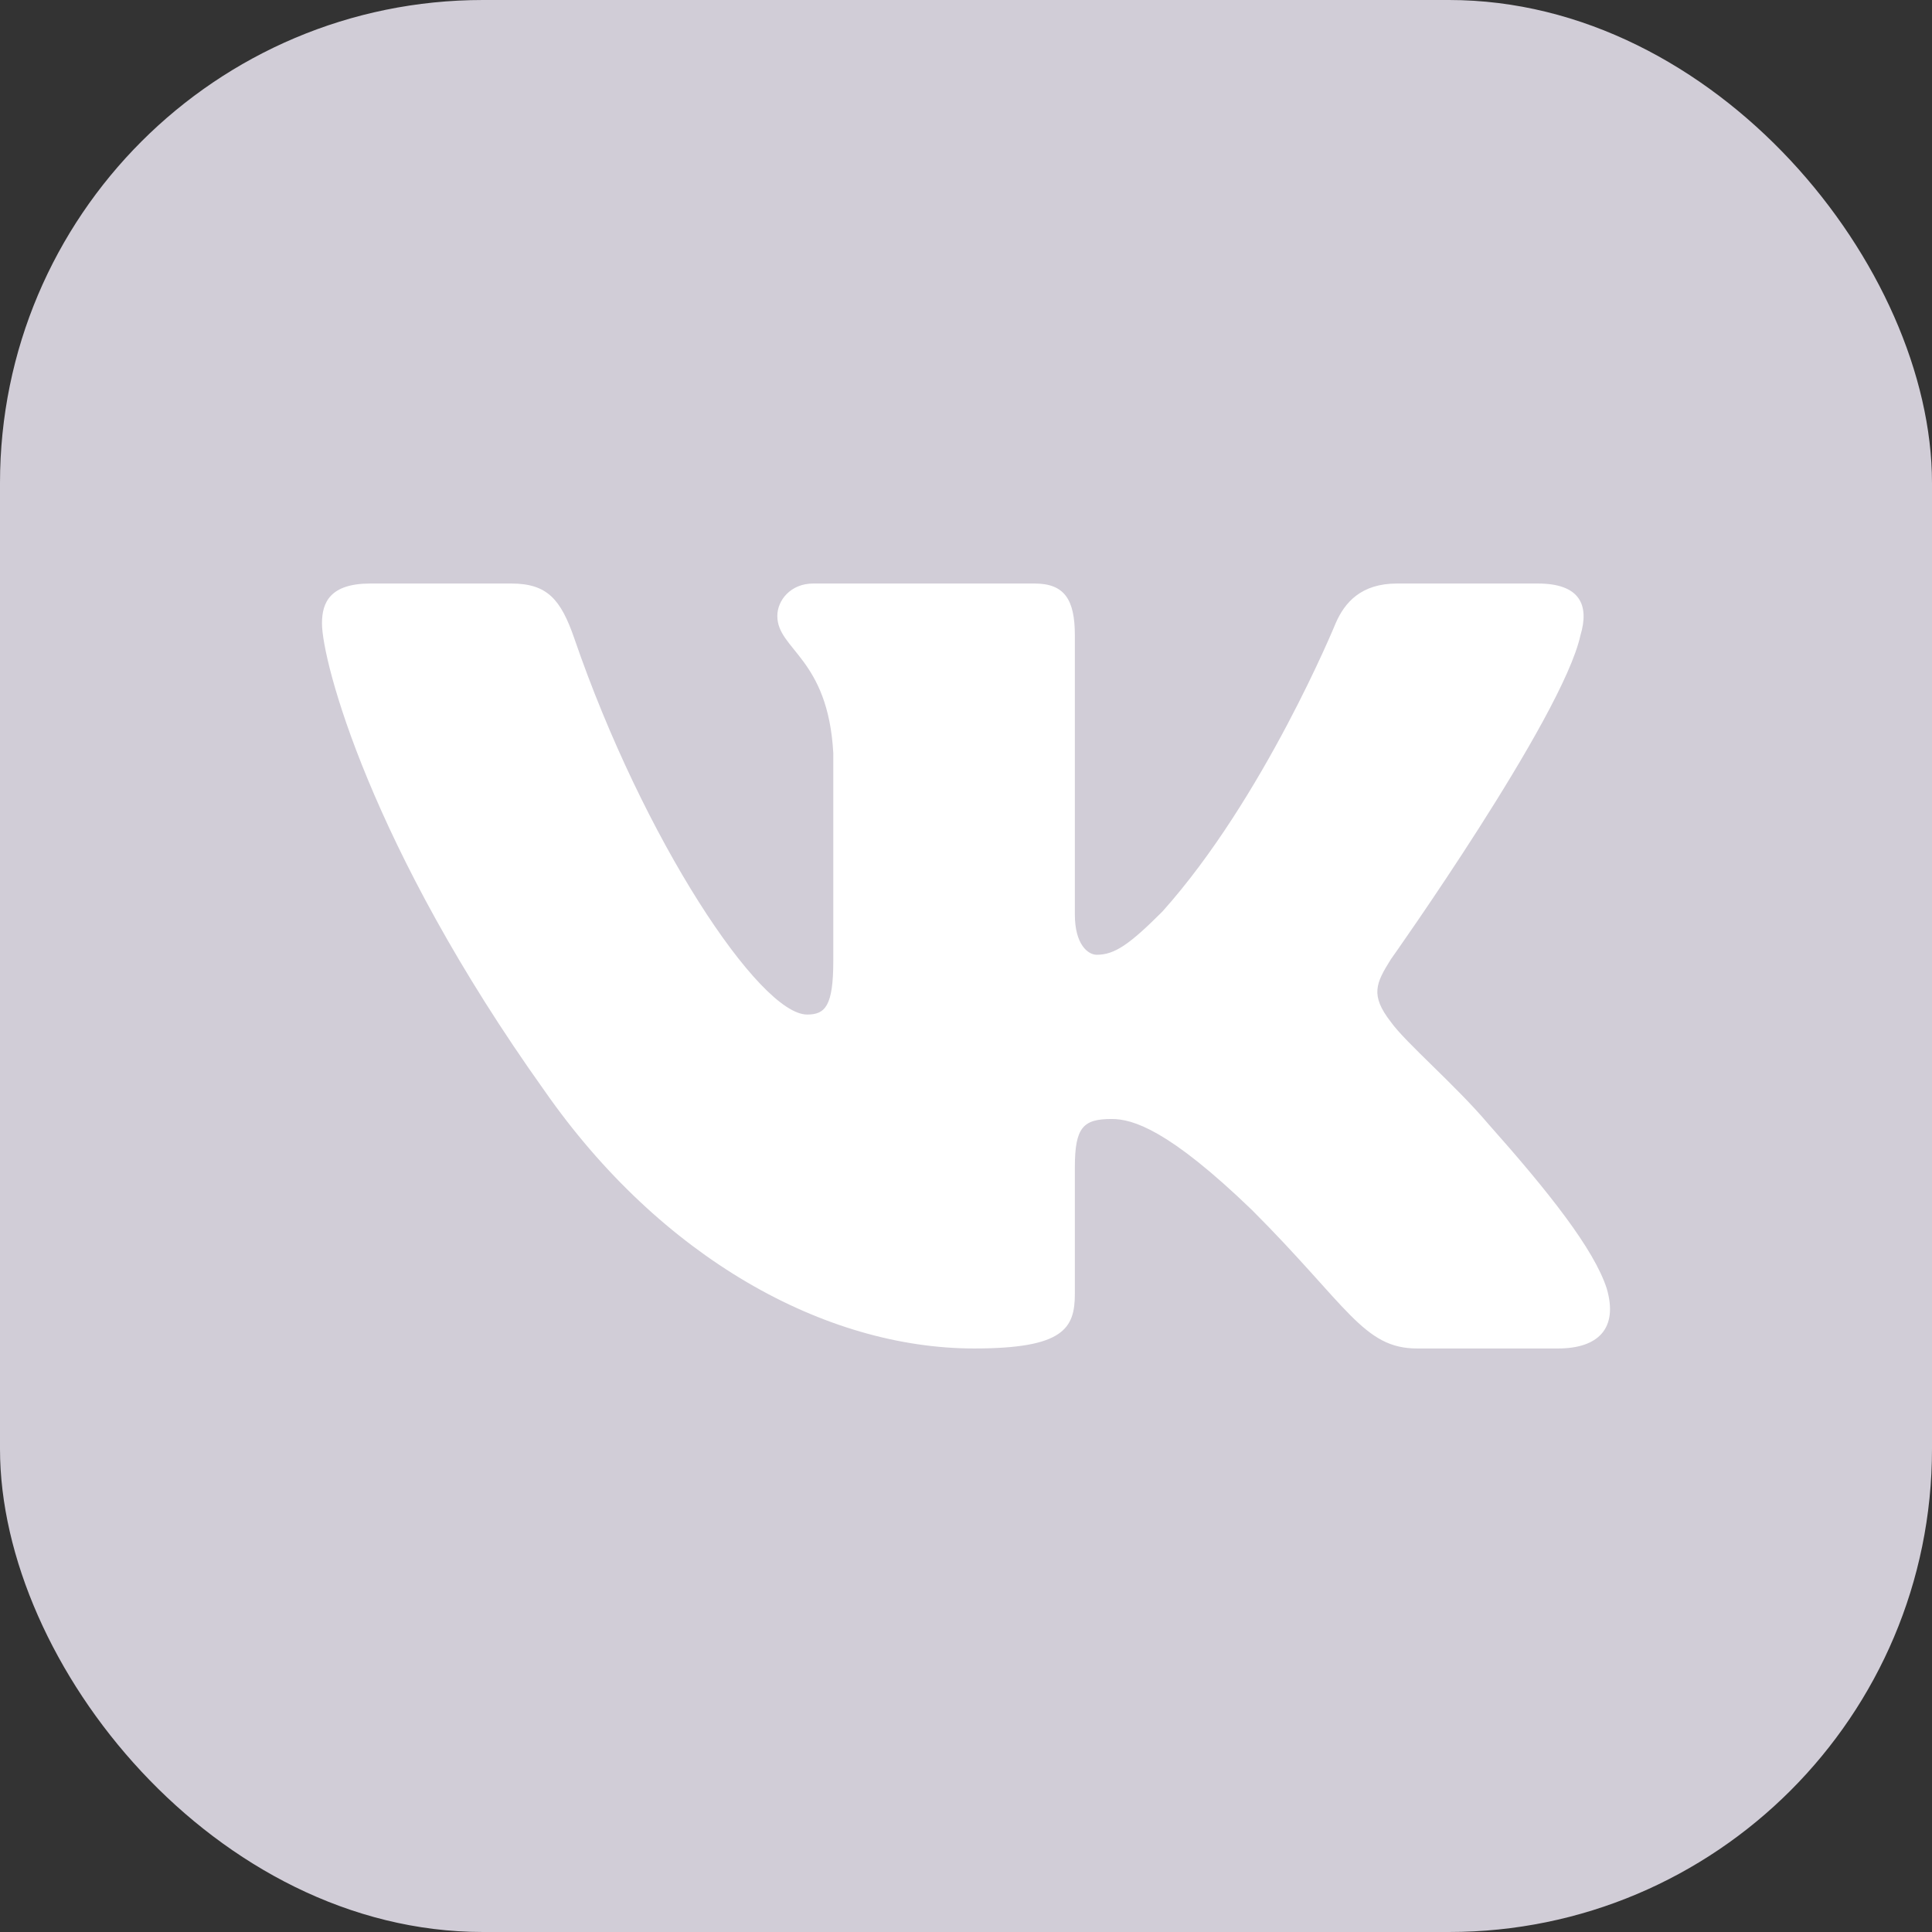 <?xml version="1.0" encoding="UTF-8"?> <svg xmlns="http://www.w3.org/2000/svg" width="32" height="32" viewBox="0 0 32 32" fill="none"><rect x="0" y="0" width="32" height="32" fill="#333333" stroke="none"/><rect width="32" height="32" rx="8" fill="#D1CDD7"></rect><path fill-rule="evenodd" clip-rule="evenodd" d="M26.177 10.523C26.326 10.029 26.177 9.665 25.471 9.665H23.138C22.544 9.665 22.271 9.979 22.122 10.325C22.122 10.325 20.936 13.218 19.254 15.097C18.71 15.641 18.463 15.814 18.166 15.814C18.018 15.814 17.803 15.641 17.803 15.147V10.523C17.803 9.93 17.631 9.665 17.136 9.665H13.469C13.098 9.665 12.875 9.941 12.875 10.202C12.875 10.764 13.716 10.894 13.802 12.476V15.913C13.802 16.667 13.666 16.804 13.369 16.804C12.578 16.804 10.654 13.898 9.512 10.573C9.288 9.926 9.064 9.665 8.468 9.665H6.134C5.467 9.665 5.333 9.979 5.333 10.325C5.333 10.944 6.125 14.01 9.018 18.065C10.947 20.834 13.663 22.335 16.136 22.335C17.62 22.335 17.803 22.002 17.803 21.427V19.334C17.803 18.667 17.944 18.534 18.413 18.534C18.76 18.534 19.353 18.707 20.738 20.043C22.32 21.625 22.581 22.335 23.471 22.335H25.805C26.472 22.335 26.805 22.002 26.613 21.343C26.402 20.688 25.647 19.736 24.644 18.608C24.1 17.966 23.284 17.273 23.037 16.927C22.691 16.482 22.79 16.284 23.037 15.889C23.037 15.889 25.881 11.883 26.177 10.523V10.523Z" fill="white"></path></svg> 
